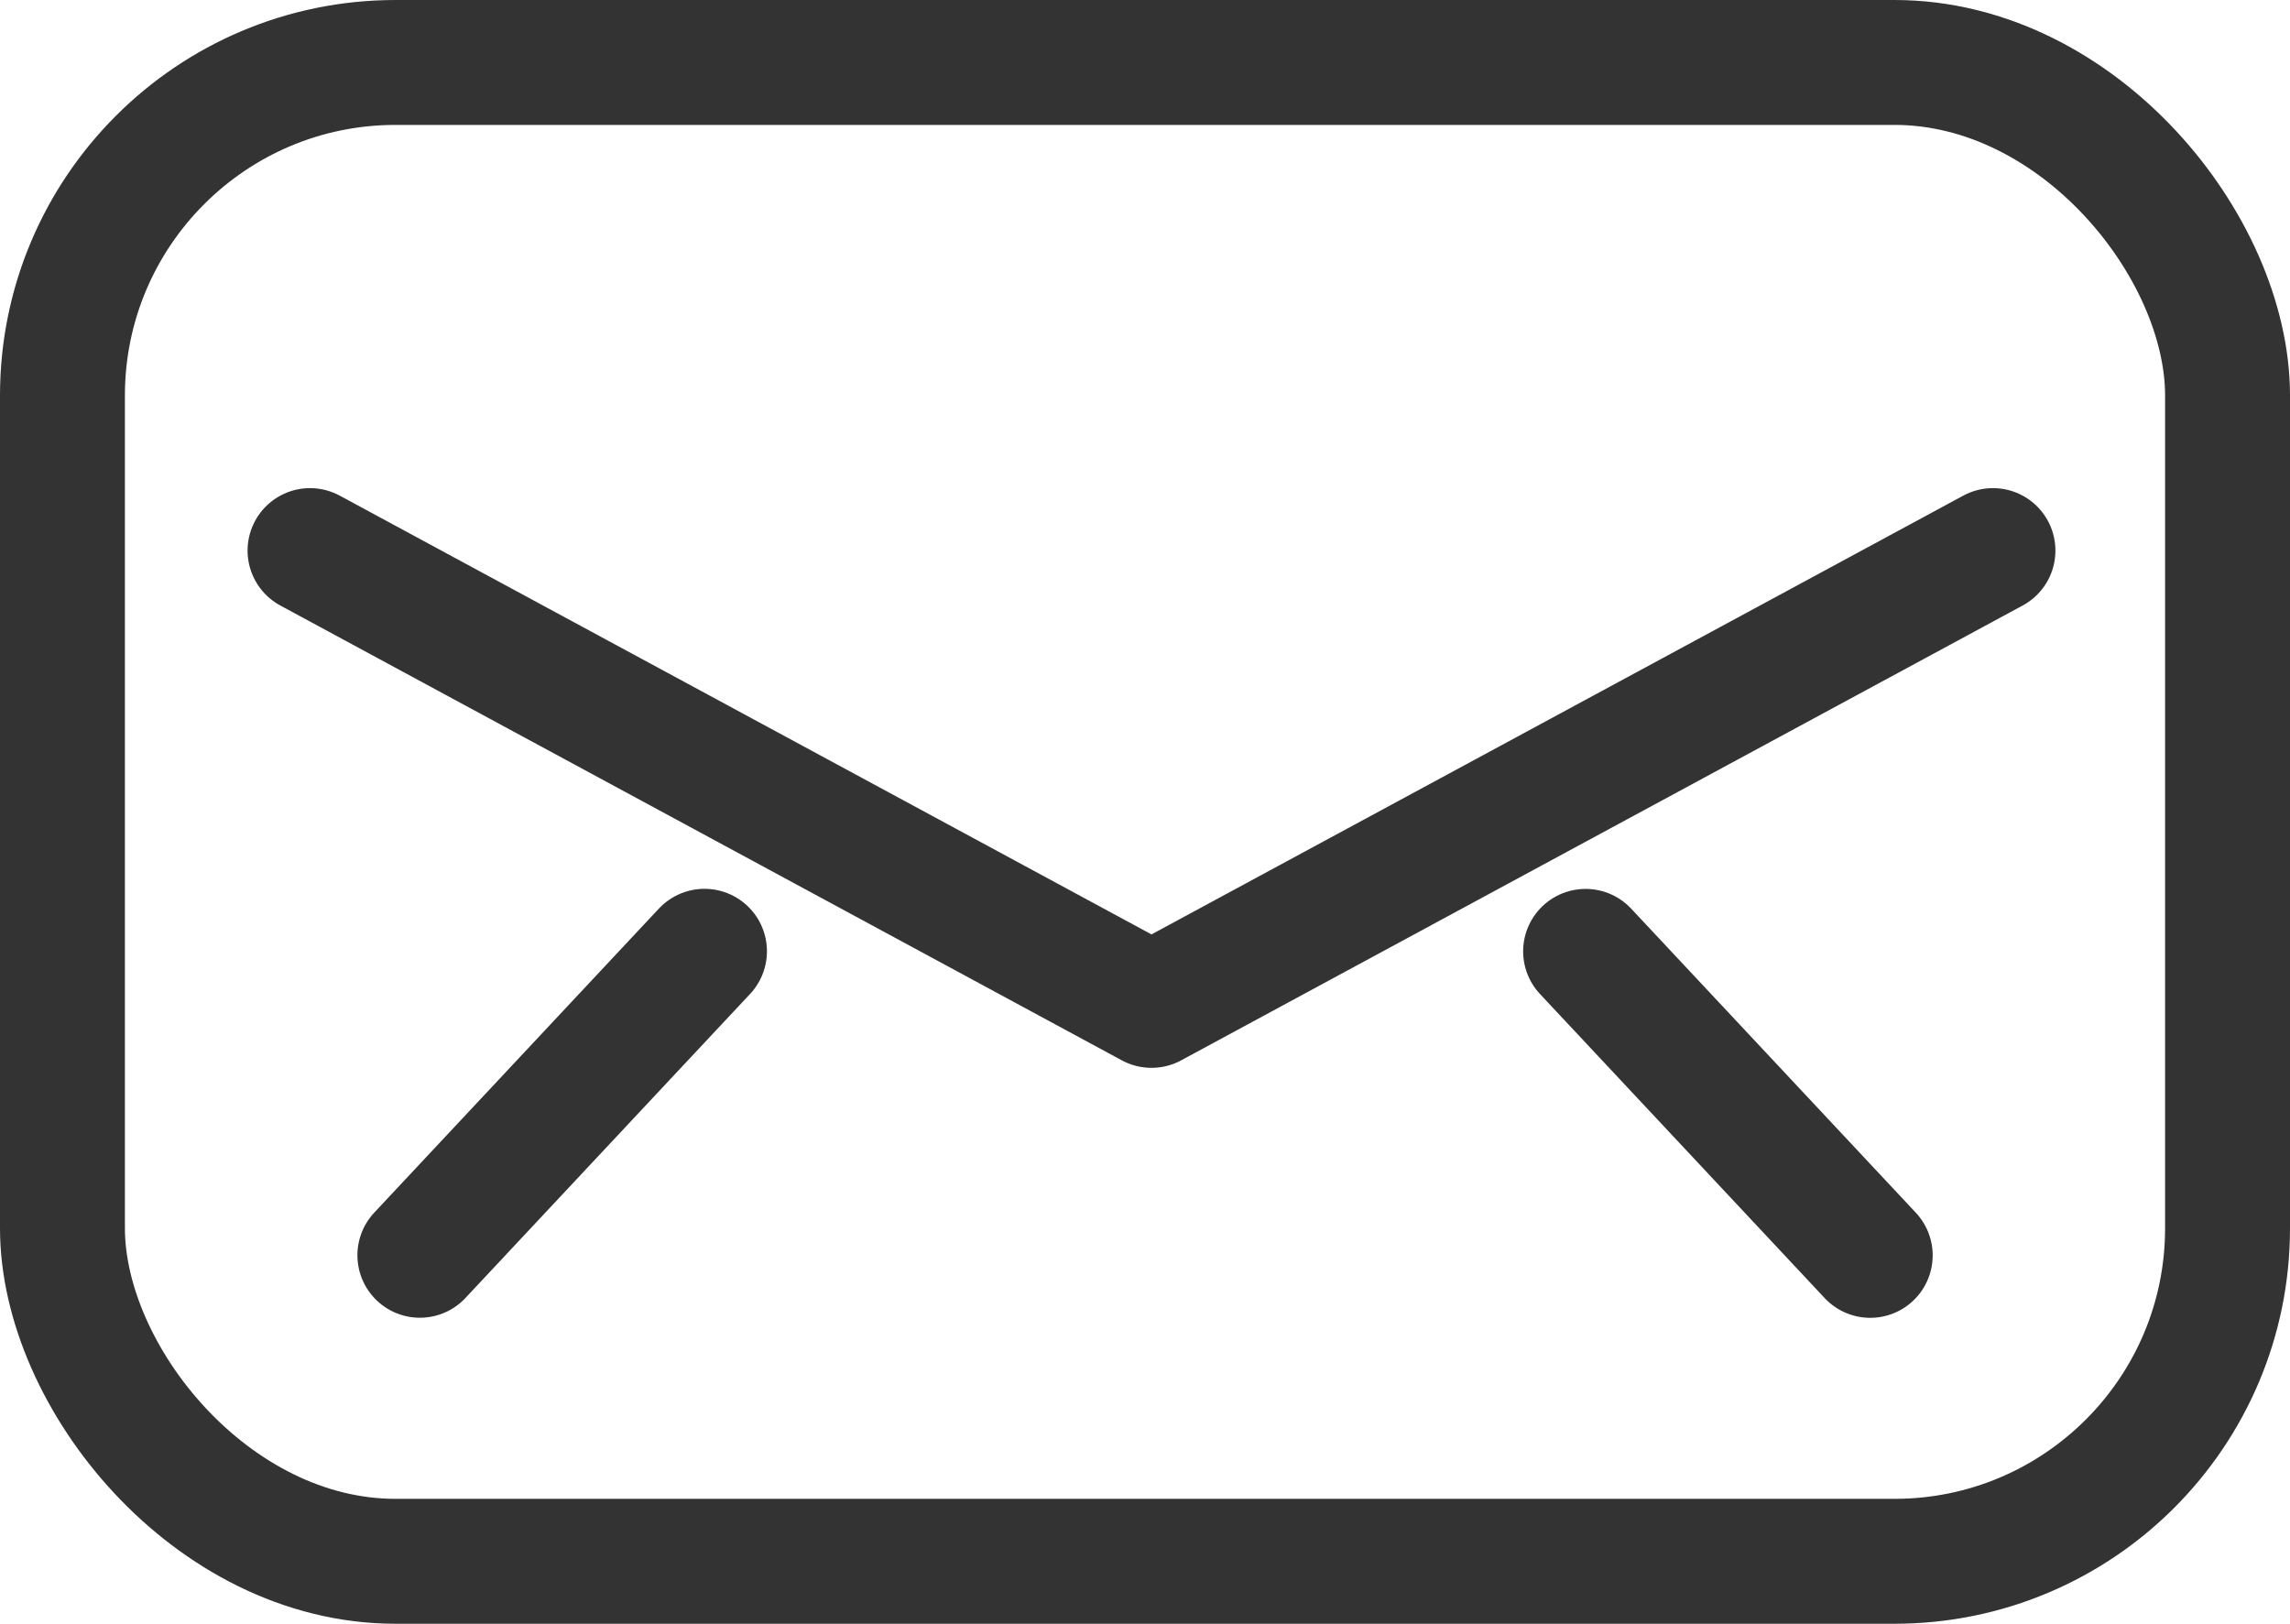 <svg xmlns="http://www.w3.org/2000/svg" width="27.5" height="19.5"><g transform="translate(1.902 1.15)" stroke-width="1.5" stroke="#333" stroke-linecap="round" fill="none"><rect width="26" height="18" rx="4" transform="translate(-1.152 -.4)" stroke-linejoin="round"/><path d="M1.821 5.462l10.105 5.462 10.105-5.462M6.558 10.274L3.14 13.925" stroke-linejoin="round"/><path d="M17.139 10.275l3.418 3.651"/></g></svg>